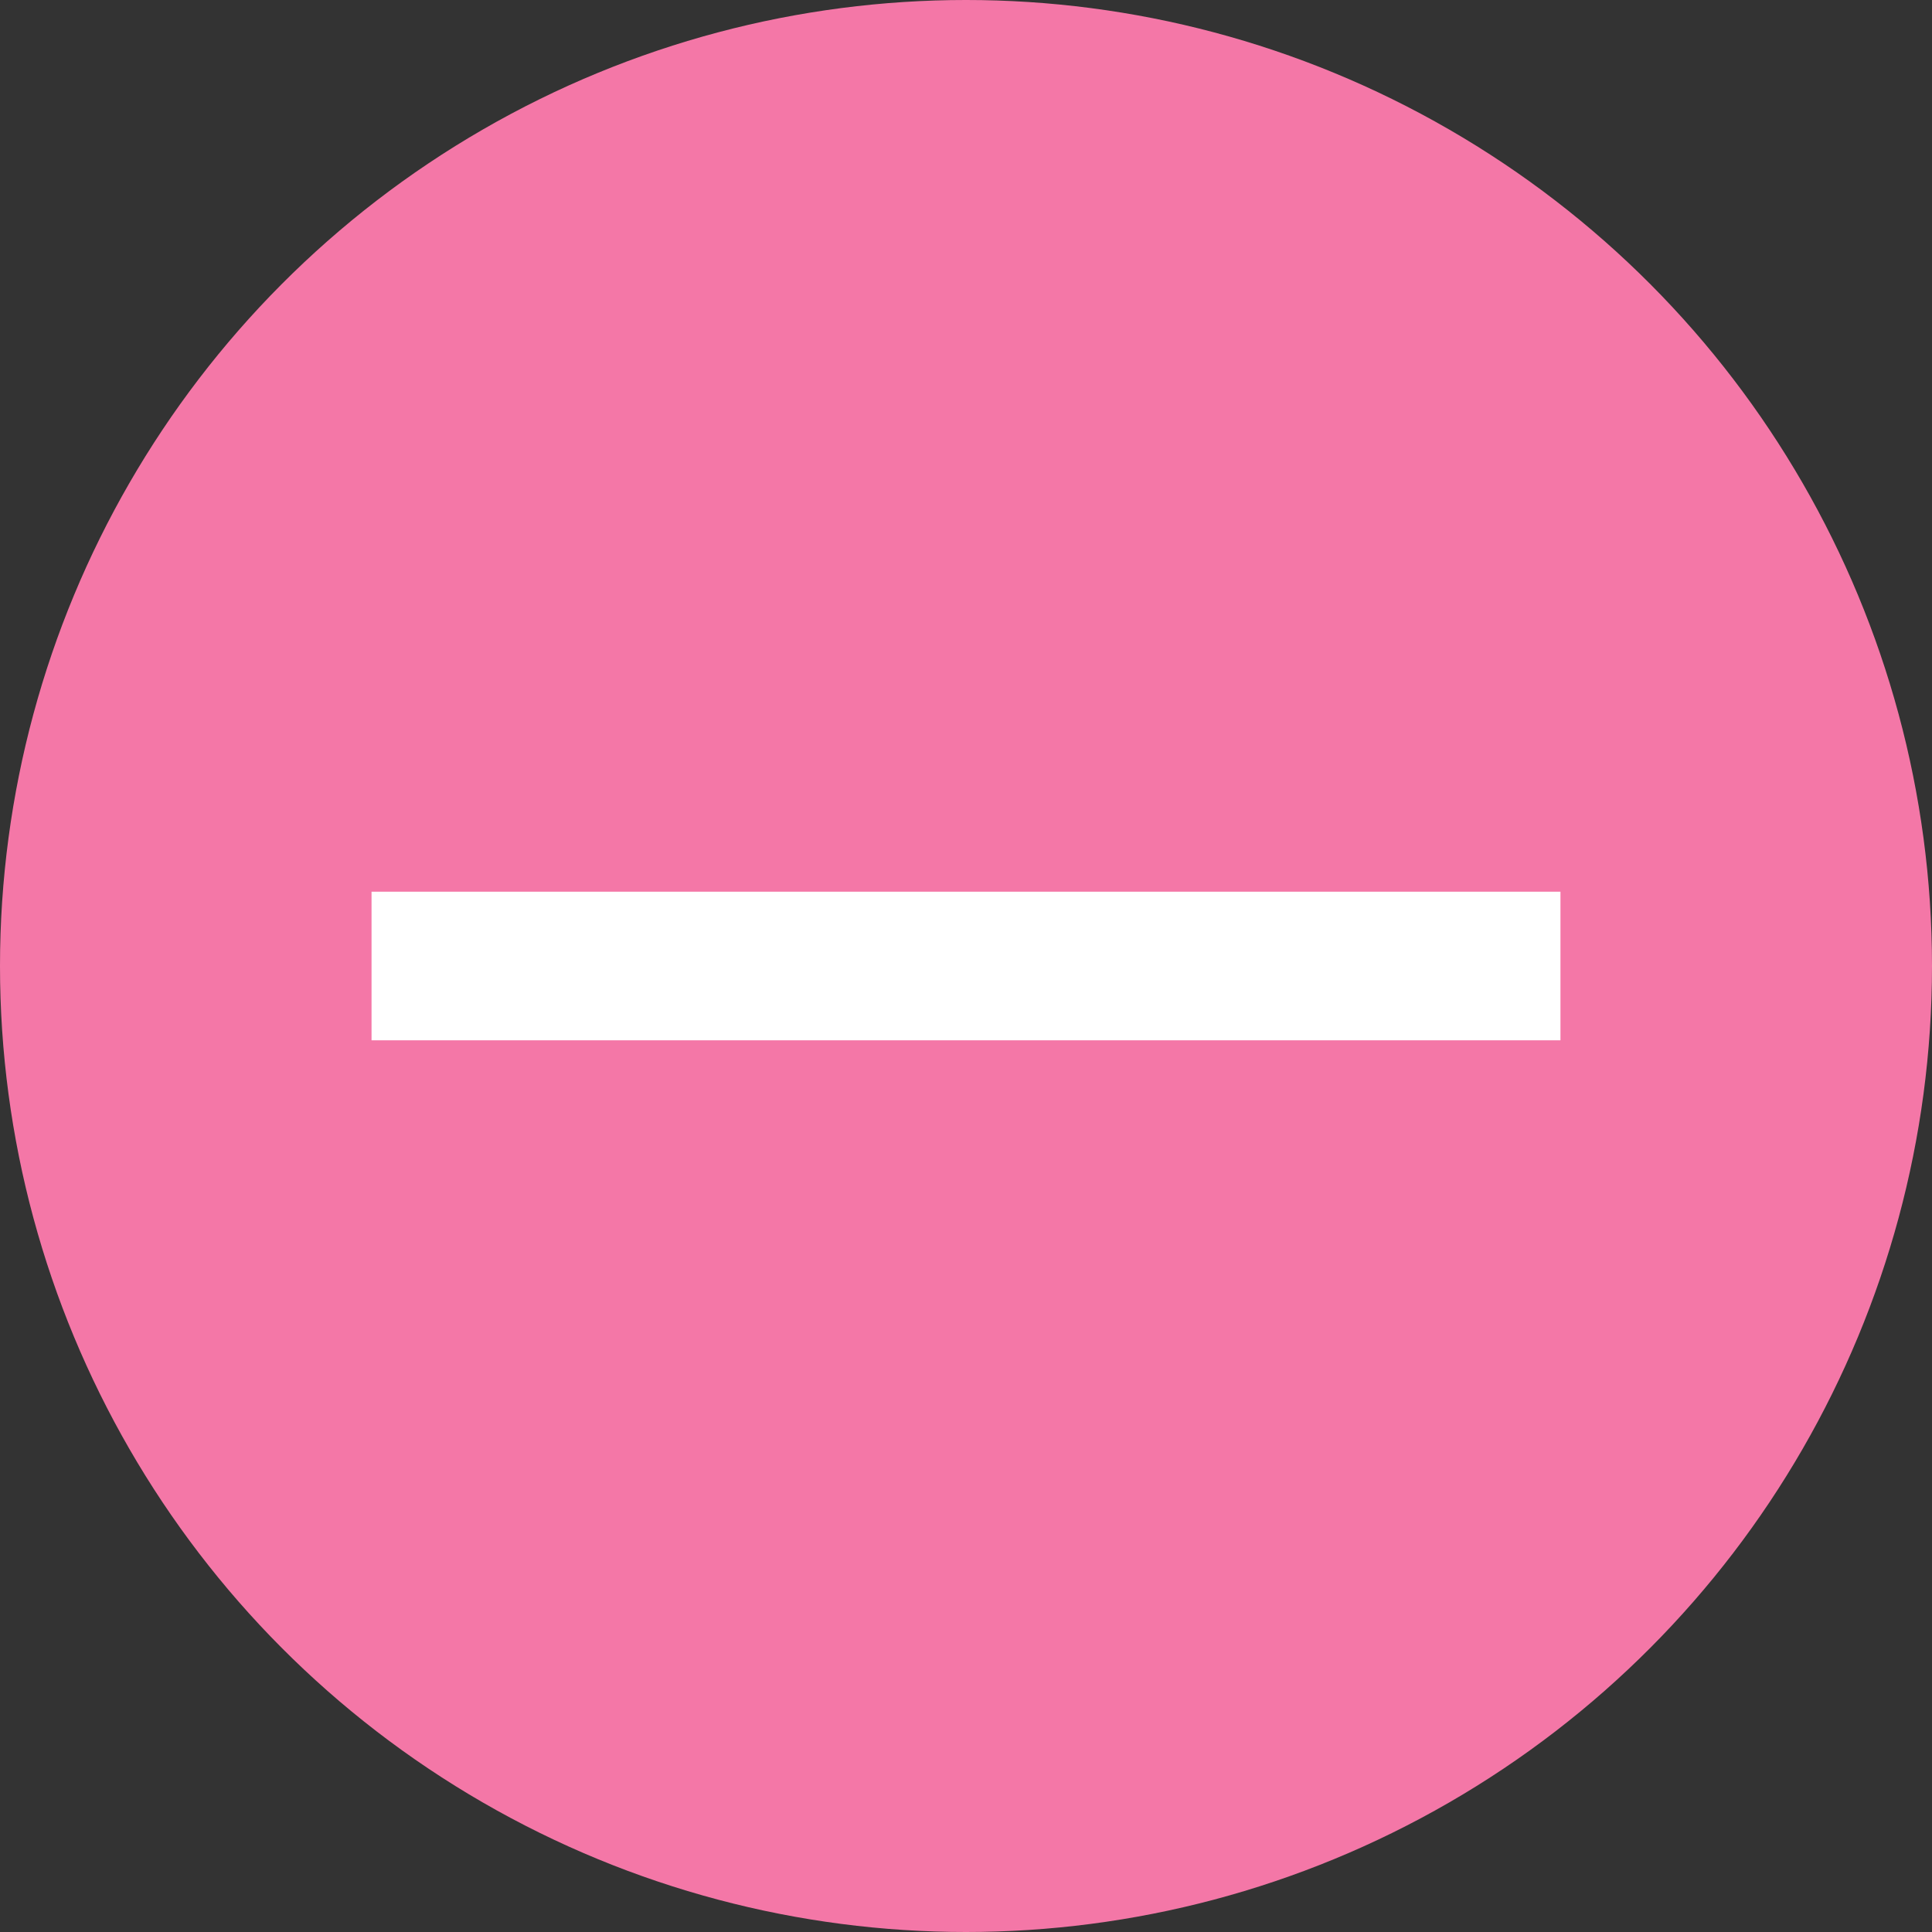 <svg xmlns="http://www.w3.org/2000/svg" width="52" height="52" viewBox="0 0 52 52">
  <rect x="0" y="0" width="52" height="52" fill="#333333" stroke="none"/>
  <circle id="楕円形_1140" data-name="楕円形 1140" cx="26" cy="26" r="26" fill="#f477a7"/>
  <g id="Icon_-_Minus" data-name="Icon - Minus" transform="translate(10 24)">
    <rect id="長方形_3" data-name="長方形 3" width="4" height="32" transform="translate(32) rotate(90)" fill="#fff"/>
  </g>
</svg>
